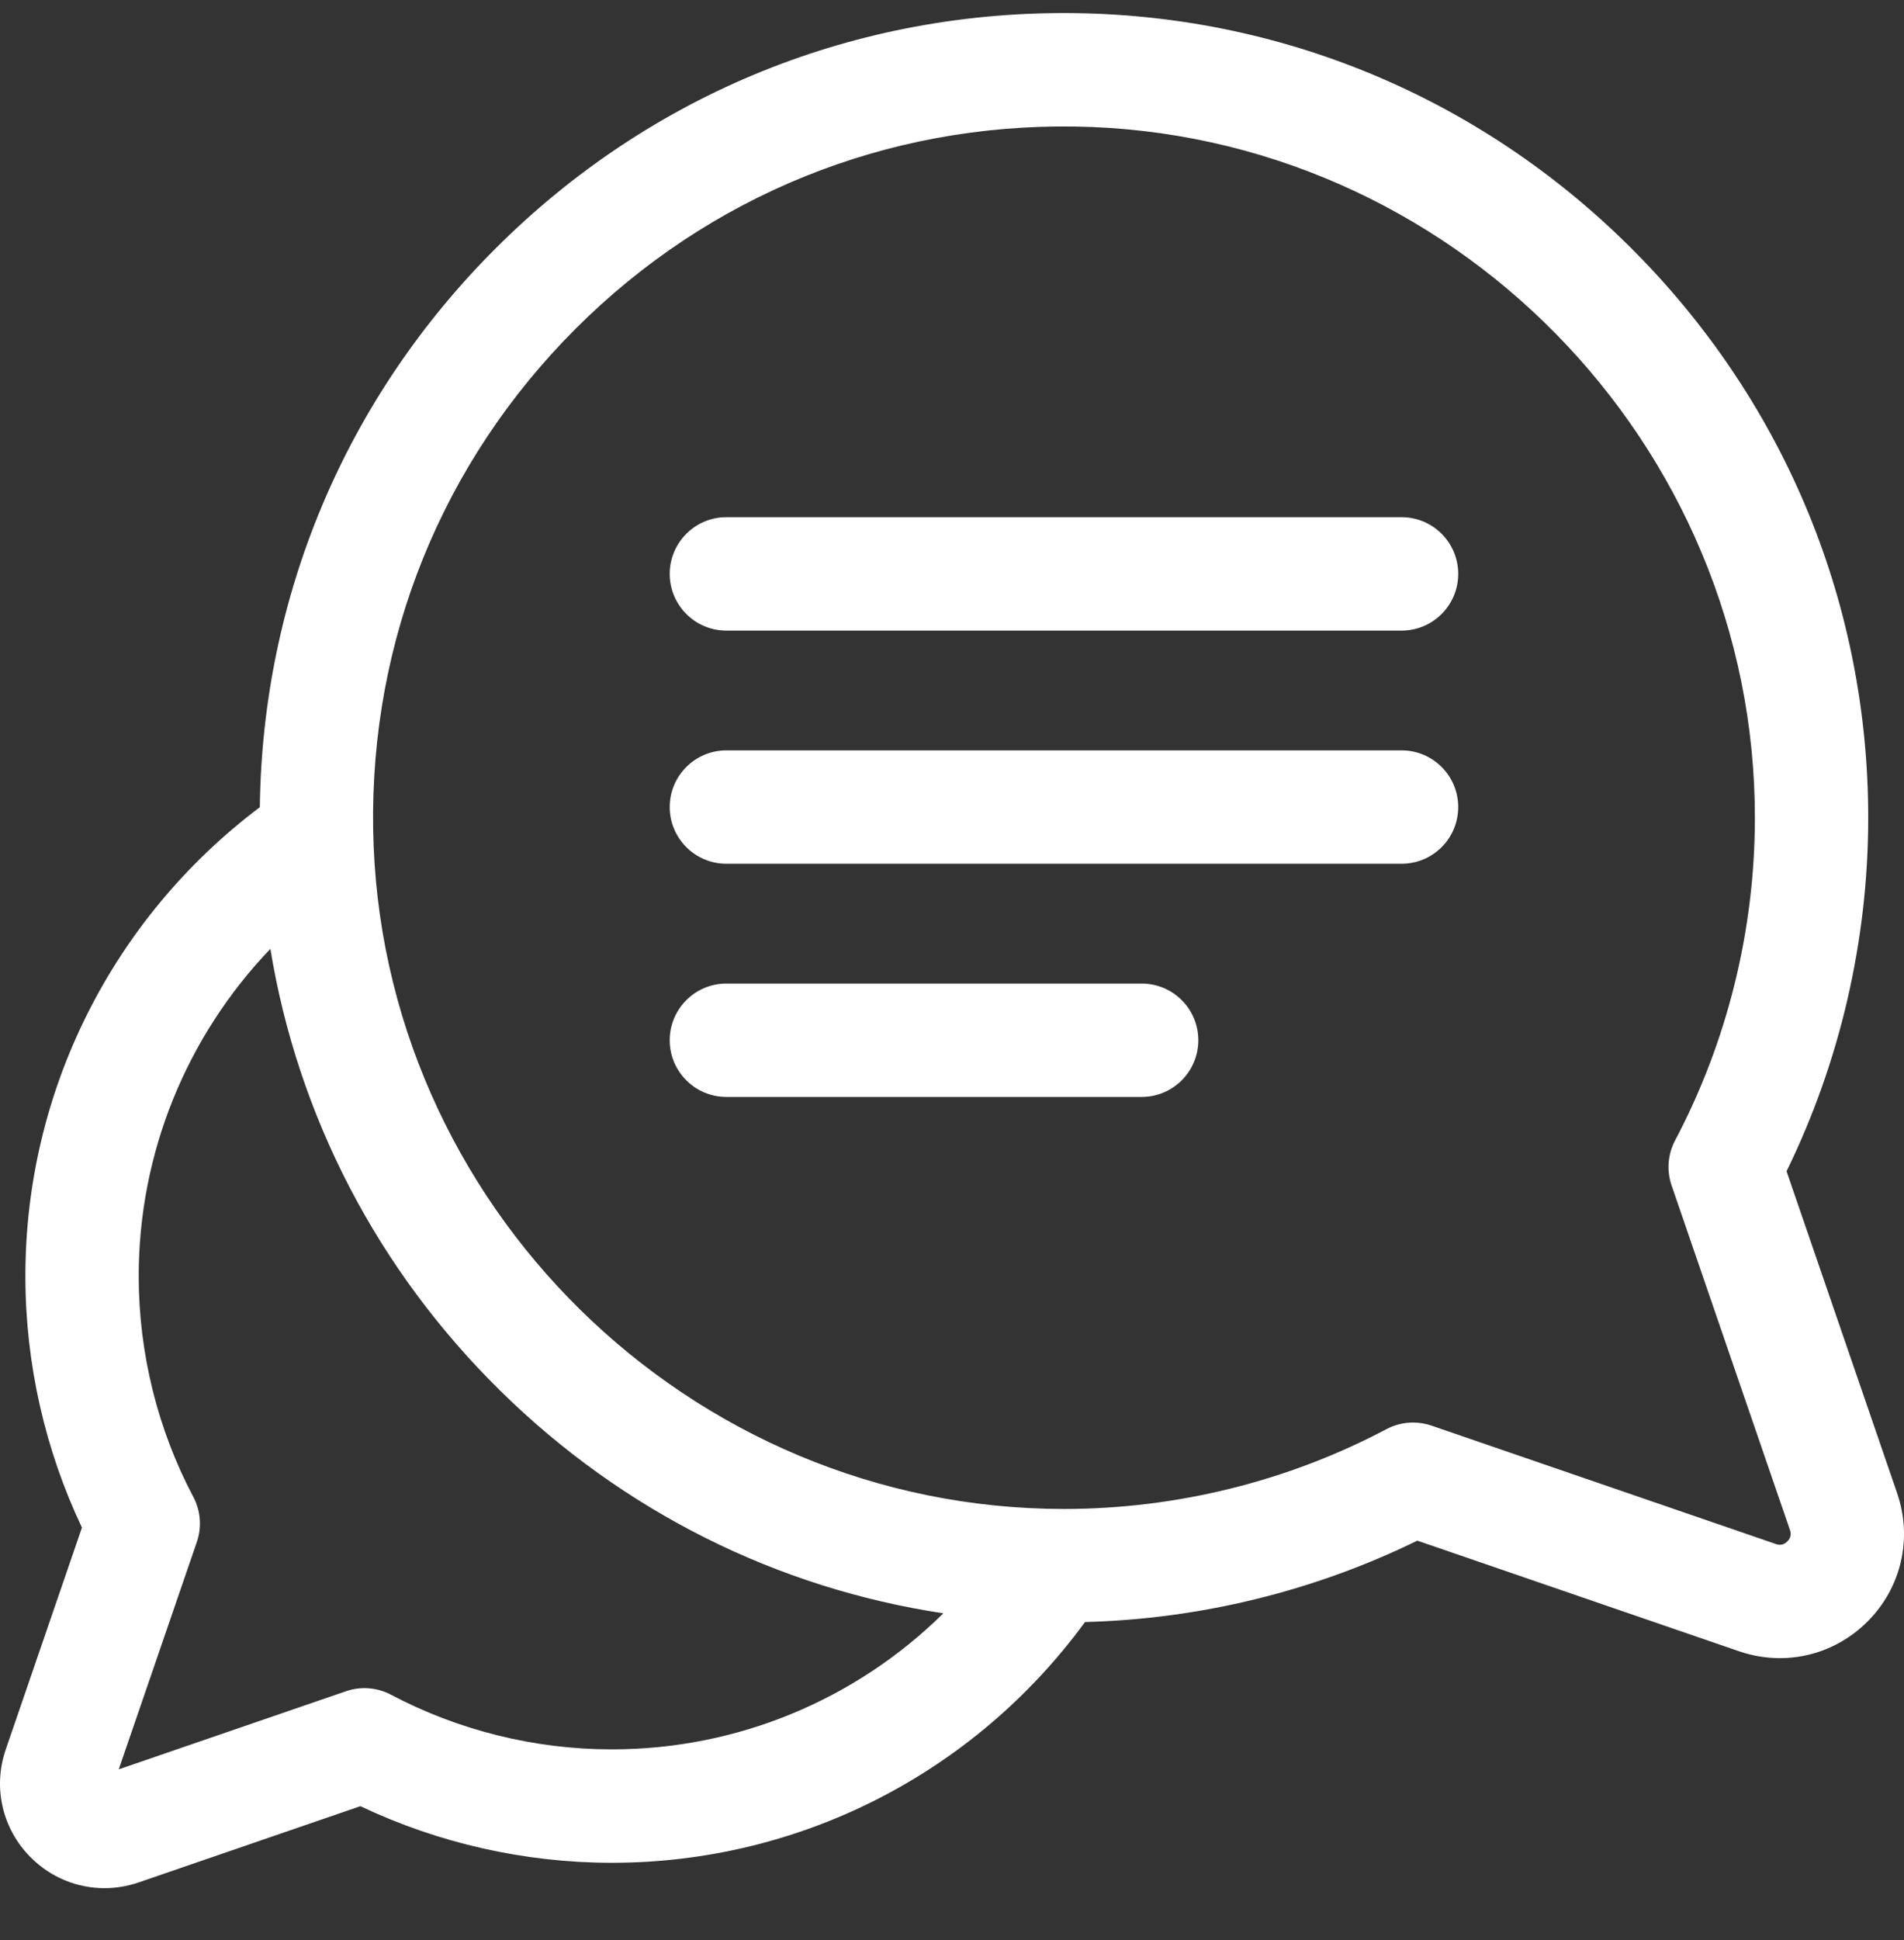 <?xml version="1.0" encoding="UTF-8"?>
<svg xmlns="http://www.w3.org/2000/svg" width="54" height="55" viewBox="0 0 54 55" fill="none">
  <rect x="0" y="0" width="54" height="55" fill="#333333" stroke="none"/>
  <g clip-path="url(#clip0_146_1101)">
    <path d="M53.806 42.329L50.669 33.202C52.181 30.111 52.98 26.674 52.985 23.216C52.995 17.203 50.668 11.517 46.434 7.207C42.2 2.895 36.557 0.468 30.545 0.373C24.312 0.275 18.452 2.646 14.047 7.051C9.799 11.298 7.443 16.898 7.369 22.882C3.182 26.034 0.711 30.948 0.72 36.197C0.723 38.654 1.276 41.095 2.324 43.303L0.164 49.59C-0.208 50.671 0.064 51.844 0.872 52.653C1.44 53.221 2.19 53.524 2.961 53.524C3.286 53.524 3.614 53.471 3.934 53.361L10.221 51.2C12.429 52.248 14.87 52.801 17.327 52.805C17.336 52.805 17.344 52.805 17.353 52.805C22.68 52.804 27.632 50.27 30.773 45.98C34.041 45.895 37.274 45.103 40.197 43.673L49.325 46.81C49.706 46.94 50.096 47.004 50.481 47.004C51.397 47.004 52.288 46.644 52.964 45.968C53.925 45.008 54.247 43.614 53.806 42.329ZM17.353 49.59C17.346 49.59 17.339 49.59 17.332 49.59C15.158 49.587 12.999 49.051 11.088 48.04C10.696 47.833 10.235 47.797 9.815 47.941L3.368 50.156L5.583 43.71C5.727 43.29 5.692 42.829 5.484 42.436C4.473 40.526 3.937 38.367 3.934 36.193C3.929 32.695 5.289 29.381 7.668 26.898C8.445 31.636 10.703 36.001 14.203 39.438C17.676 42.85 22.043 45.023 26.755 45.733C24.267 48.185 20.913 49.59 17.353 49.59ZM50.691 43.695C50.6 43.787 50.491 43.812 50.37 43.77L40.598 40.412C40.428 40.354 40.252 40.325 40.076 40.325C39.816 40.325 39.558 40.388 39.324 40.511C36.534 41.987 33.382 42.77 30.207 42.775C30.196 42.775 30.187 42.775 30.176 42.775C19.538 42.775 10.752 34.133 10.583 23.498C10.498 18.142 12.536 13.108 16.32 9.324C20.104 5.539 25.139 3.503 30.494 3.587C41.14 3.756 49.788 12.559 49.771 23.211C49.766 26.386 48.983 29.538 47.508 32.328C47.3 32.721 47.264 33.182 47.408 33.602L50.766 43.373C50.808 43.496 50.783 43.604 50.691 43.695Z" fill="white"></path>
    <path d="M39.75 14.661H20.601C19.714 14.661 18.994 15.381 18.994 16.268C18.994 17.156 19.714 17.876 20.601 17.876H39.75C40.638 17.876 41.357 17.156 41.357 16.268C41.357 15.381 40.638 14.661 39.75 14.661Z" fill="white"></path>
    <path d="M39.75 21.271H20.601C19.714 21.271 18.994 21.991 18.994 22.878C18.994 23.766 19.714 24.485 20.601 24.485H39.75C40.638 24.485 41.357 23.766 41.357 22.878C41.357 21.991 40.638 21.271 39.75 21.271Z" fill="white"></path>
    <path d="M32.379 27.881H20.601C19.714 27.881 18.994 28.601 18.994 29.488C18.994 30.376 19.714 31.095 20.601 31.095H32.379C33.267 31.095 33.986 30.375 33.986 29.488C33.986 28.601 33.267 27.881 32.379 27.881Z" fill="white"></path>
  </g>
  <defs>
    <clipPath id="clip0_146_1101">
      <rect width="54" height="54" fill="white" transform="translate(0 0.369)"></rect>
    </clipPath>
  </defs>
</svg>
